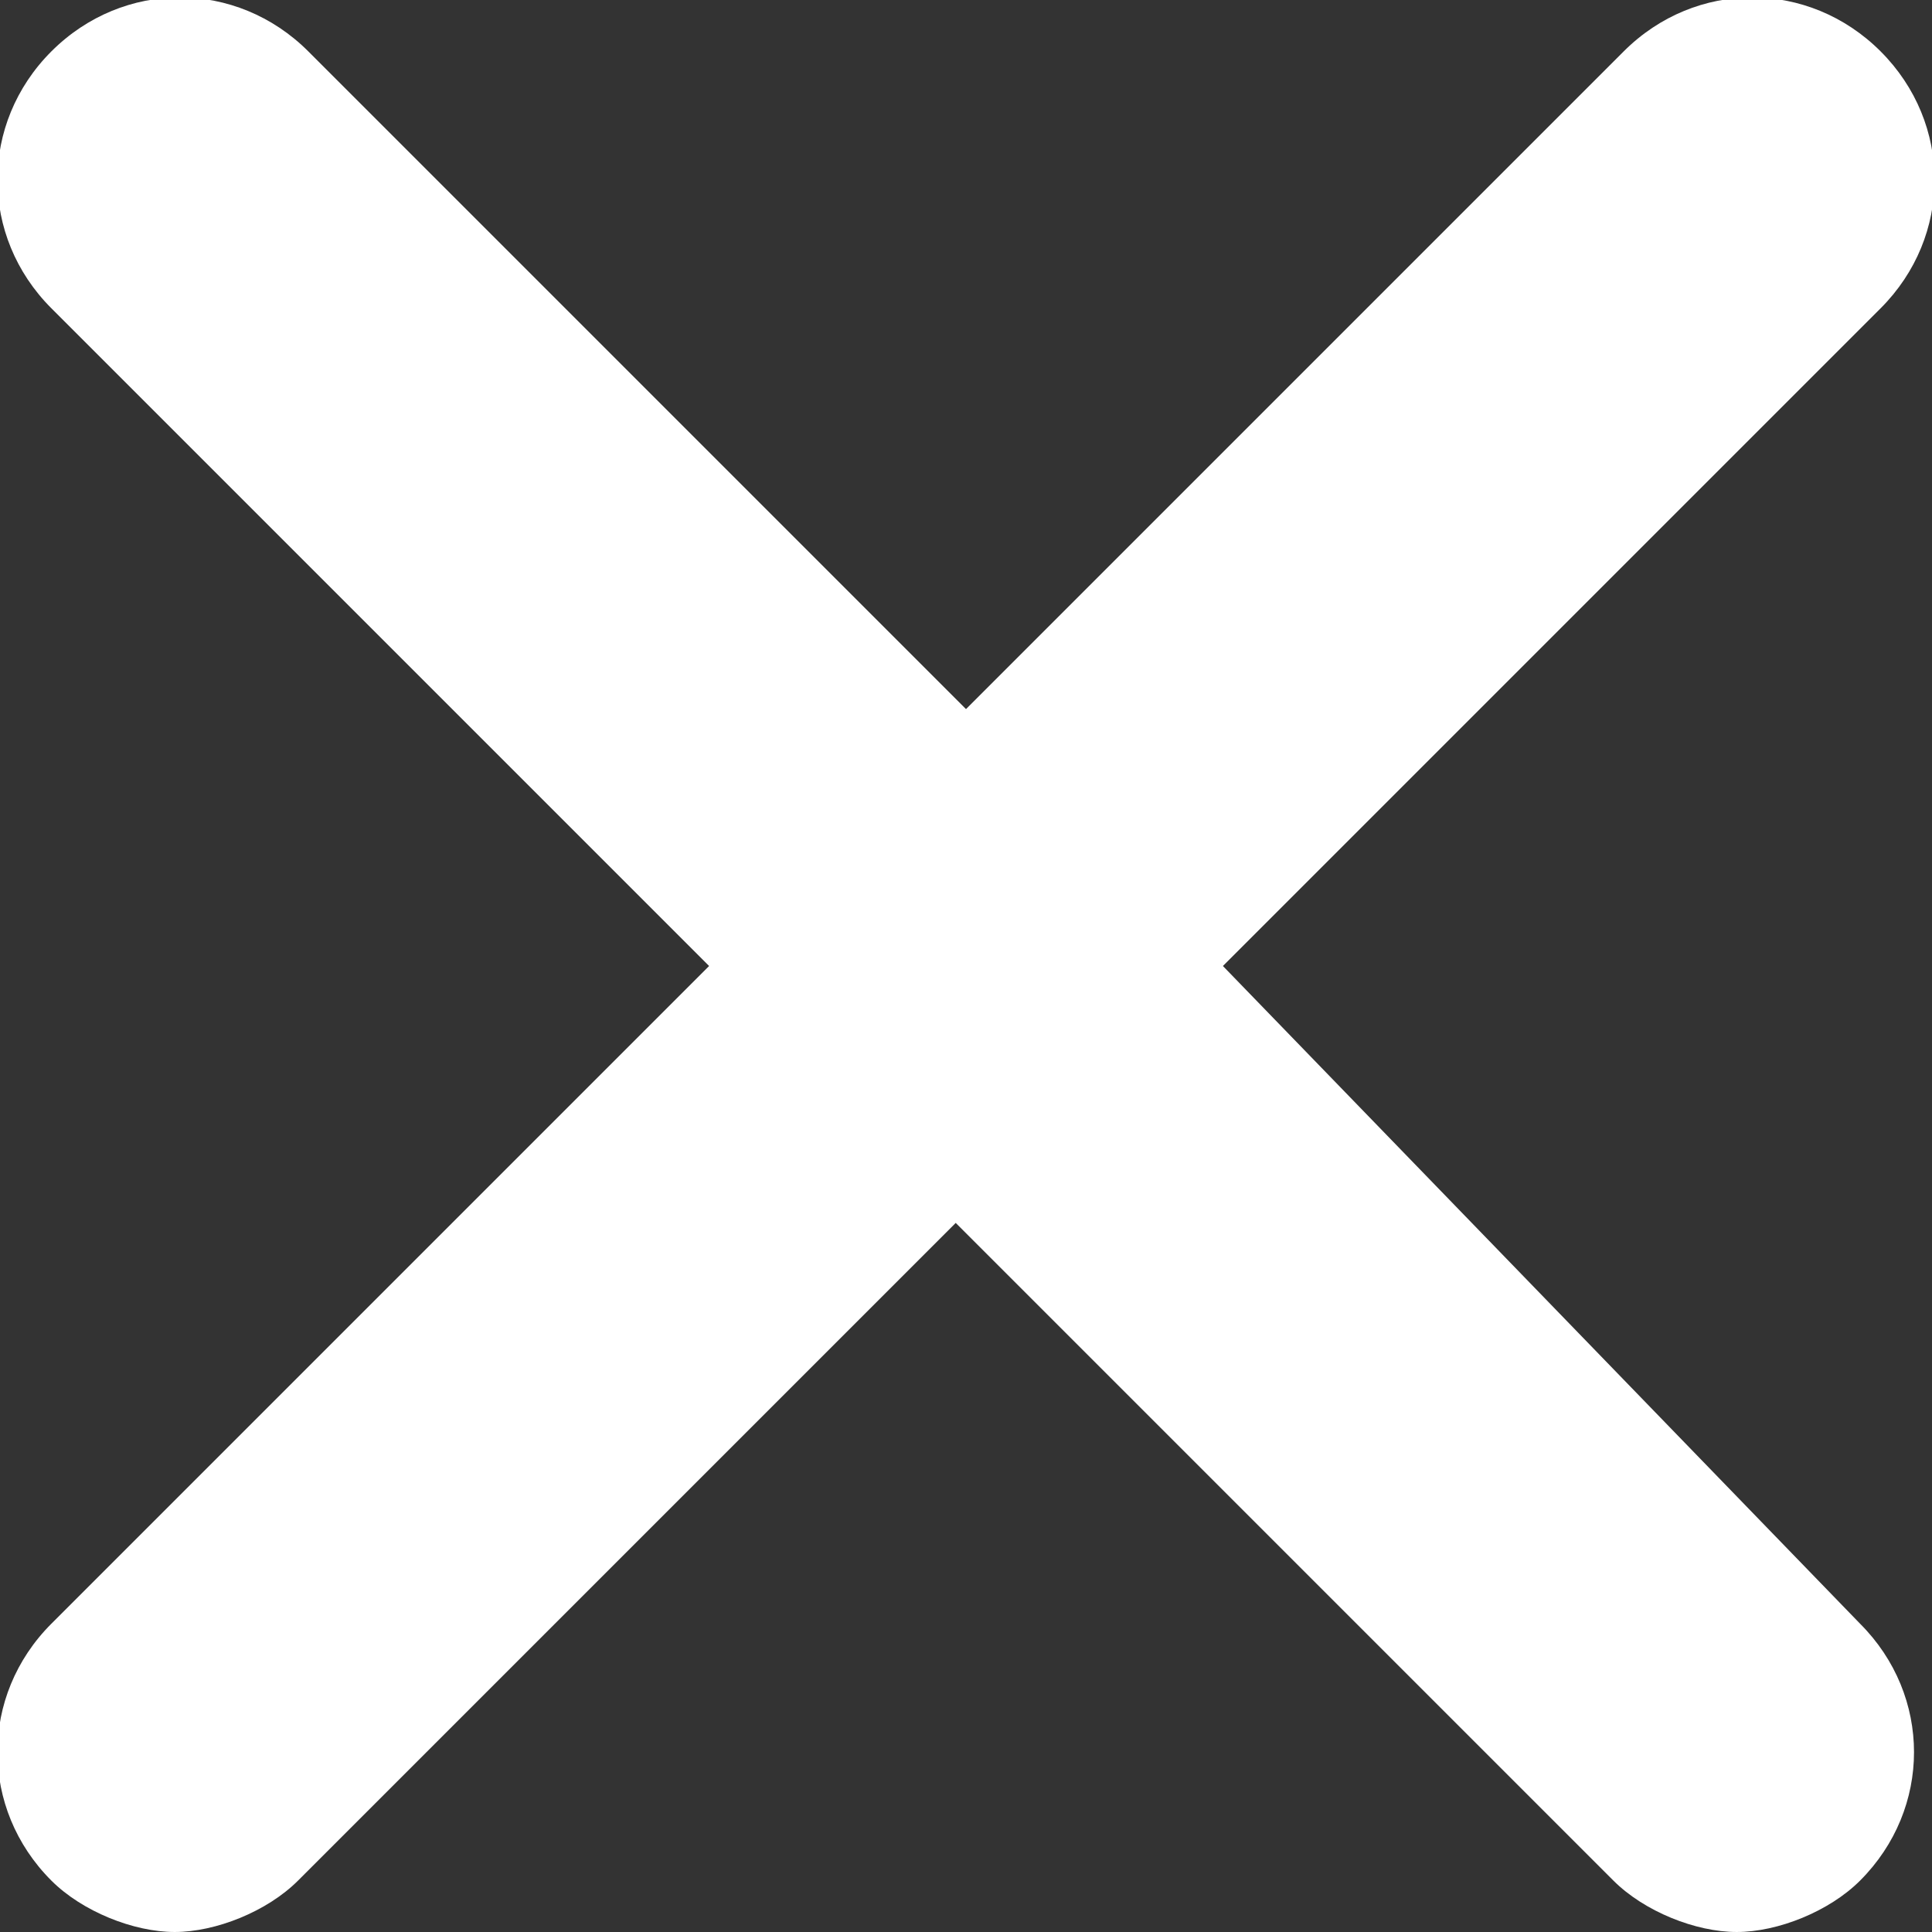 <?xml version="1.0" encoding="utf-8"?>
<!-- Generator: Adobe Illustrator 22.0.1, SVG Export Plug-In . SVG Version: 6.00 Build 0)  -->
<svg version="1.1" id="Ebene_1" xmlns="http://www.w3.org/2000/svg" xmlns:xlink="http://www.w3.org/1999/xlink" x="0px" y="0px"
	 viewBox="0 0 18.8 18.8" style="enable-background:new 0 0 18.8 18.8;" xml:space="preserve">
<rect x="0" y="0" width="18.8" height="18.8" fill="#333333" stroke="none"/>
<style type="text/css">
	.st0{fill:#FFFFFF;}
</style>
<path class="st0" d="M11.9,9.4L18.3,3c0.7-0.7,0.7-1.8,0-2.5c-0.7-0.7-1.8-0.7-2.5,0L9.4,6.9L3,0.5c-0.7-0.7-1.8-0.7-2.5,0
	c-0.7,0.7-0.7,1.8,0,2.5l6.4,6.4l-6.4,6.4c-0.7,0.7-0.7,1.8,0,2.5c0.3,0.3,0.8,0.5,1.2,0.5s0.9-0.2,1.2-0.5l6.4-6.4l6.4,6.4
	c0.3,0.3,0.8,0.5,1.2,0.5s0.9-0.2,1.2-0.5c0.7-0.7,0.7-1.8,0-2.5L11.9,9.4z"/>
</svg>
